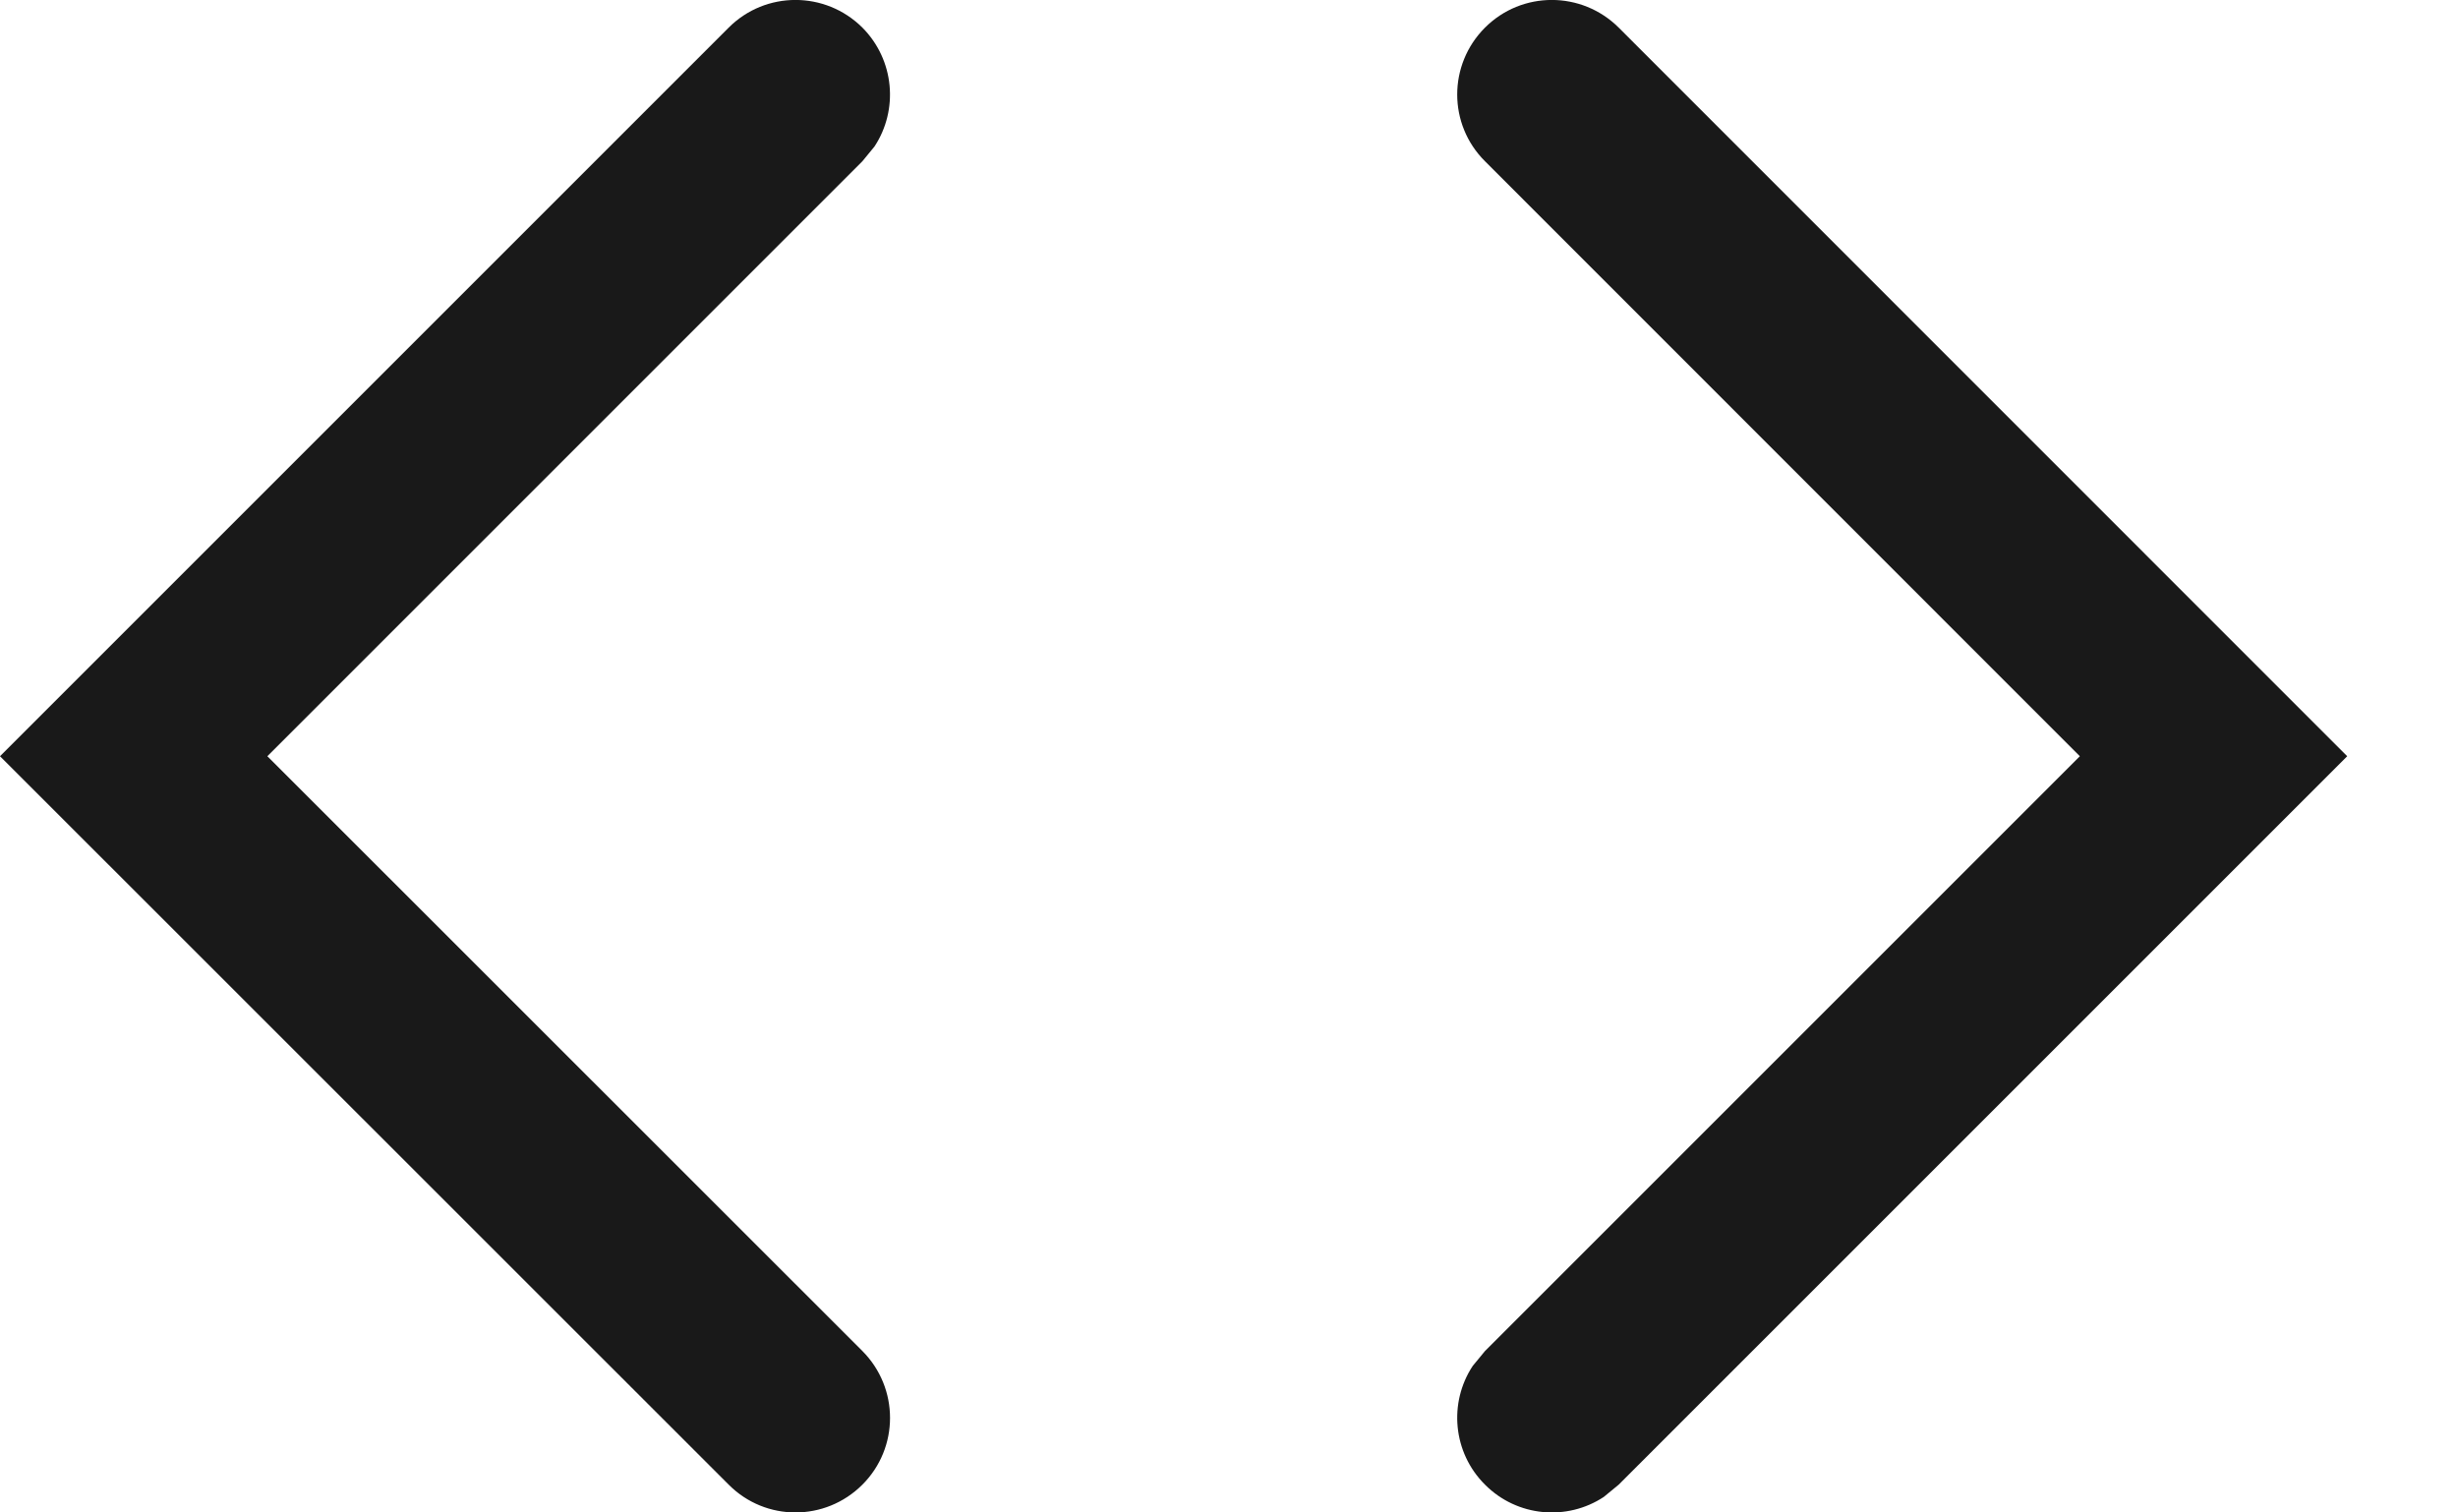 <?xml version="1.0" encoding="utf-8"?>
<svg xmlns="http://www.w3.org/2000/svg" fill="none" height="100%" overflow="visible" preserveAspectRatio="none" style="display: block;" viewBox="0 0 13 8" width="100%">
<path d="M3.854 0.146C4.049 -0.049 4.365 -0.049 4.561 0.146C4.731 0.317 4.753 0.581 4.625 0.775L4.561 0.853L1.414 4L4.561 7.146C4.756 7.342 4.756 7.658 4.561 7.853C4.365 8.049 4.049 8.049 3.854 7.853L0 4L3.854 0.146ZM7.854 0.146C8.049 -0.049 8.365 -0.049 8.561 0.146L12.414 4L8.561 7.853L8.482 7.918C8.288 8.046 8.024 8.024 7.854 7.853C7.683 7.683 7.661 7.419 7.789 7.225L7.854 7.146L11 4L7.854 0.853C7.658 0.658 7.658 0.342 7.854 0.146Z" fill="black" fill-opacity="0.9" id="Icon"/>
</svg>